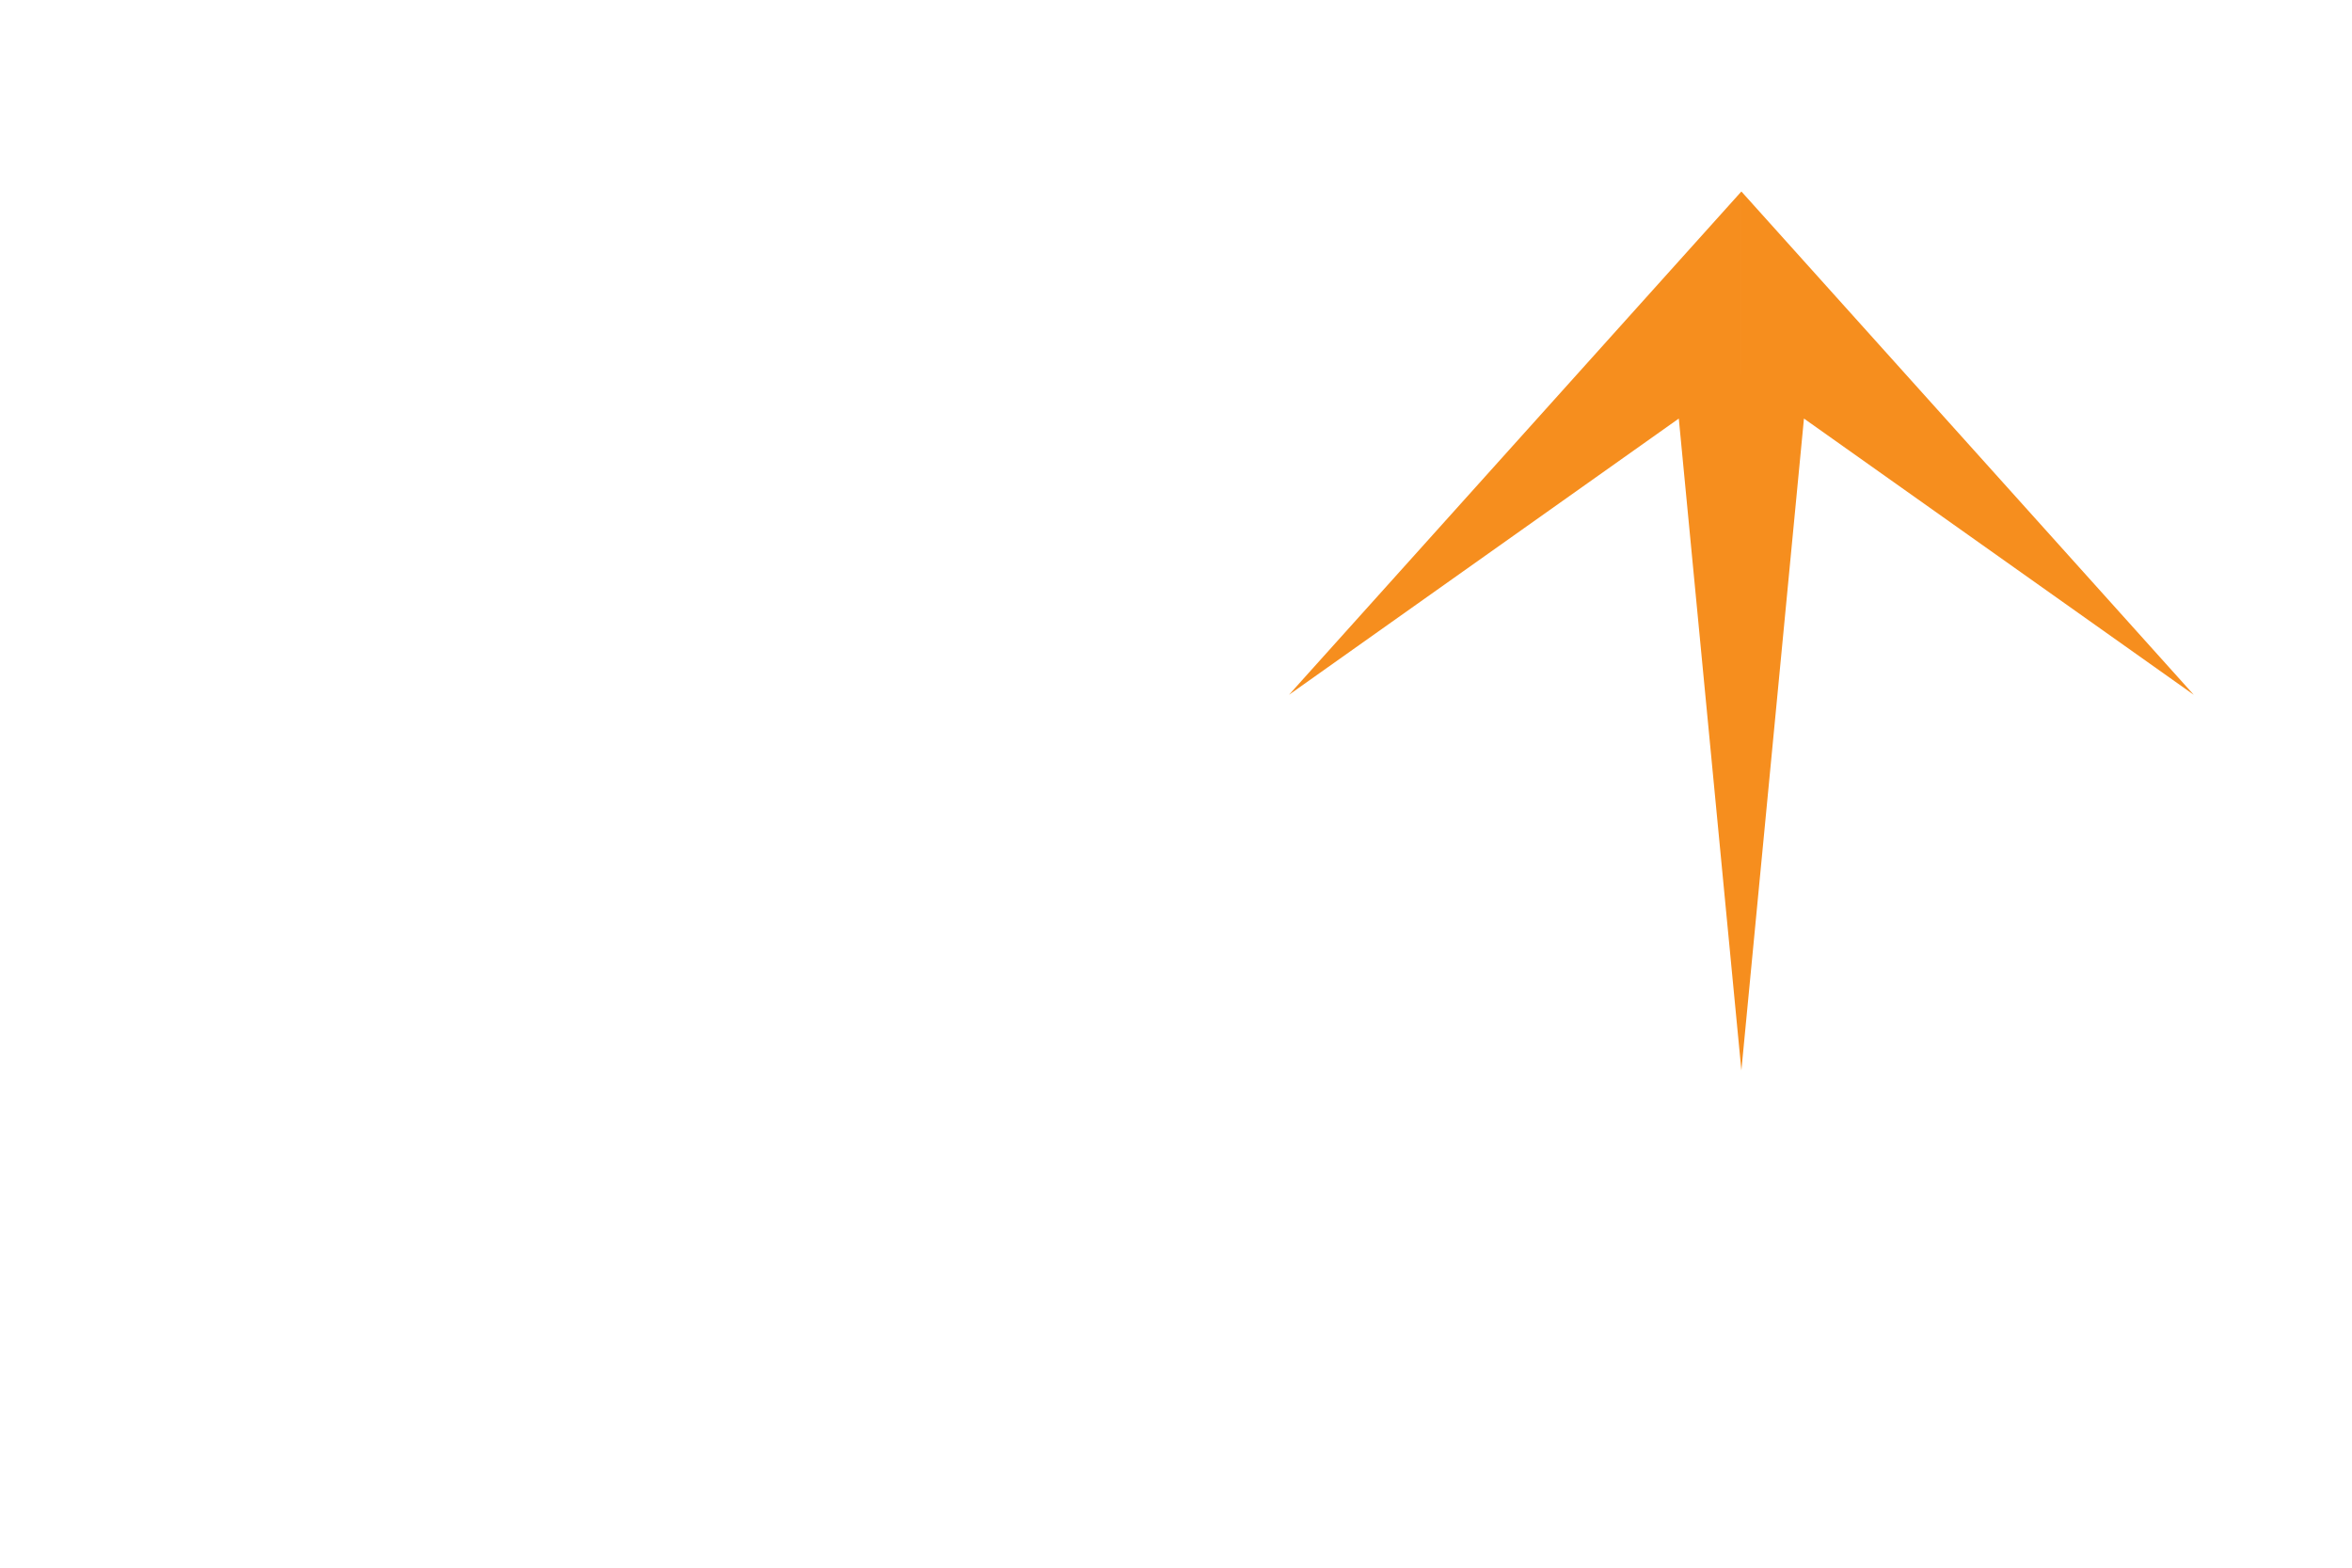 <?xml version="1.0" encoding="UTF-8"?> <svg xmlns="http://www.w3.org/2000/svg" xmlns:xlink="http://www.w3.org/1999/xlink" xmlns:xodm="http://www.corel.com/coreldraw/odm/2003" xml:space="preserve" width="50mm" height="33.333mm" version="1.1" style="shape-rendering:geometricPrecision; text-rendering:geometricPrecision; image-rendering:optimizeQuality; fill-rule:evenodd; clip-rule:evenodd" viewBox="0 0 5000 3333.33"> <defs> <style type="text/css"> .fil0 {fill:#F68E1E;fill-rule:nonzero} </style> </defs> <g id="Слой_x0020_1">  <path class="fil0" d="M3701.92 2276.01l0 -1480.35 -142.1 0 142.1 1480.35zm0 0l0 -1480.35 142.08 0 -142.08 1480.35zm961.67 -798.73l-961.68 -681.62 0 -388.51 961.68 1070.13zm-1923.34 0l961.68 -681.62 0 -388.51 -961.68 1070.13z"></path> </g> </svg> 
